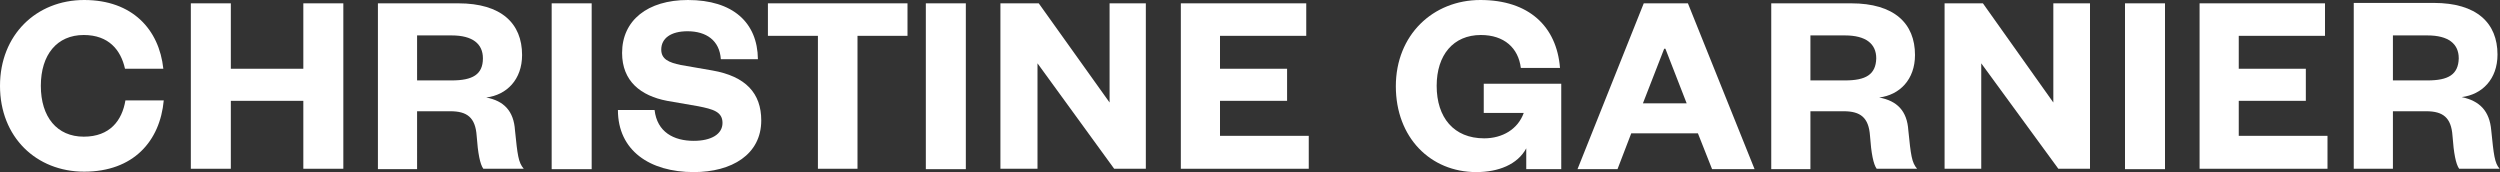 <?xml version="1.0" encoding="utf-8"?>
<!-- Generator: Adobe Illustrator 24.3.0, SVG Export Plug-In . SVG Version: 6.00 Build 0)  -->
<svg version="1.1" id="Ebene_1" xmlns="http://www.w3.org/2000/svg" xmlns:xlink="http://www.w3.org/1999/xlink" x="0px" y="0px"
	 viewBox="0 0 600 41.3" style="enable-background:new 0 0 600 41.3;" xml:space="preserve">
<rect x="0" y="0" width="600" height="41.3" fill="#333333" stroke="none"/>
<style type="text/css">
	.st0{fill:#FFFFFF;}
</style>
<g>
	<polygon class="st0" points="72.8,16.5 55.4,16.5 55.4,0.8 45.8,0.8 45.8,40.5 55.4,40.5 55.4,24.2 72.8,24.2 72.8,40.5 82.4,40.5 
		82.4,0.8 72.8,0.8 	"/>
	<polygon class="st0" points="184.3,8.6 196.3,8.6 196.3,40.5 205.8,40.5 205.8,8.6 217.8,8.6 217.8,0.8 184.3,0.8 	"/>
	<rect x="222.2" y="0.8" class="st0" width="9.6" height="39.8"/>
	<path class="st0" d="M116.7,23.4c4.9-0.6,8.6-4.3,8.6-10.2c0-7.6-5-12.4-15.3-12.4H90.7v39.8h9.4V26.7h8c4,0,6,1.5,6.3,5.9
		c0.3,4.2,0.8,6.8,1.6,7.9h9.7c-1.3-1.5-1.5-3.3-2.1-9.2C123.3,26.6,120.9,24.2,116.7,23.4z M108.4,19.3h-8.3V8.5h8.3
		c5,0,7.5,2,7.5,5.5C115.9,17.9,113.4,19.3,108.4,19.3z"/>
	<rect x="132.4" y="0.8" class="st0" width="9.6" height="39.8"/>
	<polygon class="st0" points="292.8,24.2 308.9,24.2 308.9,16.5 292.8,16.5 292.8,8.6 313.5,8.6 313.5,0.8 283.4,0.8 283.4,40.5 
		314.1,40.5 314.1,32.6 292.8,32.6 	"/>
	<rect x="510" y="0.8" class="st0" width="9.6" height="39.8"/>
	<polygon class="st0" points="492.8,24.6 475.9,0.8 466.7,0.8 466.7,40.5 475.5,40.5 475.5,15.2 494,40.5 501.6,40.5 501.6,0.8 
		492.8,0.8 	"/>
	<polygon class="st0" points="537.3,24.2 553.4,24.2 553.4,16.5 537.3,16.5 537.3,8.6 558,8.6 558,0.8 527.9,0.8 527.9,40.5 
		558.6,40.5 558.6,32.6 537.3,32.6 	"/>
	<path class="st0" d="M597.9,31.3c-0.4-4.7-2.8-7.1-7.1-8c4.9-0.6,8.6-4.3,8.6-10.2c0-7.6-5-12.4-15.3-12.4h-19.2v39.8h9.4V26.7h8
		c4,0,6,1.5,6.3,5.9c0.3,4.2,0.8,6.8,1.6,7.9h9.7C598.7,39.1,598.5,37.2,597.9,31.3z M582.6,19.3h-8.3V8.5h8.3c5,0,7.5,2,7.5,5.5
		C590,17.9,587.6,19.3,582.6,19.3z"/>
	<path class="st0" d="M356.2,27.1h9.5c-1.4,3.9-5.1,6.1-9.5,6.1c-7.3,0-11.4-5-11.4-12.6c0-7.4,4-12.2,10.6-12.2
		c5.6,0,9,3.1,9.6,7.9h9.4C373.6,6.3,366.9,0,355.3,0c-11.4,0-20.3,8.4-20.3,20.7c0,12.3,8.3,20.6,19.3,20.6c5.3,0,9.9-1.8,12-5.7v5
		h8.4V20.1h-18.6V27.1z"/>
	<polygon class="st0" points="266.3,24.6 249.3,0.8 240.1,0.8 240.1,40.5 249,40.5 249,15.2 267.4,40.5 275,40.5 275,0.8 266.3,0.8 
			"/>
	<path class="st0" d="M394.5,0.8l-15.9,39.8h9.6l3.3-8.6h16l3.4,8.6h10.2l-16-39.8H394.5z M394.3,24.8l5.1-13.1h0.3l5.1,13.1H394.3z
		"/>
	<path class="st0" d="M451,23.4c4.9-0.6,8.6-4.3,8.6-10.2c0-7.6-5-12.4-15.3-12.4h-19.2v39.8h9.4V26.7h8c4,0,6,1.5,6.3,5.9
		c0.3,4.2,0.8,6.8,1.6,7.9h9.7c-1.3-1.5-1.5-3.3-2.1-9.2C457.7,26.6,455.3,24.2,451,23.4z M442.8,19.3h-8.3V8.5h8.3
		c5,0,7.5,2,7.5,5.5C450.2,17.9,447.8,19.3,442.8,19.3z"/>
	<path class="st0" d="M20.1,32.8c-6.4,0-10.3-4.7-10.3-12.2c0-7.5,3.9-12.2,10.3-12.2c6,0,8.9,3.6,9.9,8.1h9.2
		C38.2,7.1,31.8,0,20.2,0C8.7,0,0,8.4,0,20.6c0,12.3,8.7,20.6,20.2,20.6c11.8,0,18.2-7.3,19.1-17.1h-9.2
		C29.3,28.9,26.4,32.8,20.1,32.8z"/>
	<path class="st0" d="M170.9,16.9l-7.5-1.3c-2.9-0.6-4.7-1.4-4.7-3.7c0-2.7,2.3-4.4,6.3-4.4c4.5,0,7.7,2.2,8,6.7h8.9
		C181.8,5.4,175.9,0,165.1,0c-9.7,0-15.8,4.9-15.8,12.7c0,6.8,4.5,10.3,10.8,11.5l7.5,1.3c3.5,0.7,5.8,1.3,5.8,4
		c0,2.7-2.7,4.3-6.9,4.3c-4.8,0-8.8-2.1-9.4-7.4h-8.8c0,9.7,7.6,14.9,18.2,14.9c9.1,0,16.2-4.2,16.2-12.4
		C182.7,22.4,179,18.3,170.9,16.9z"/>
</g>
</svg>
